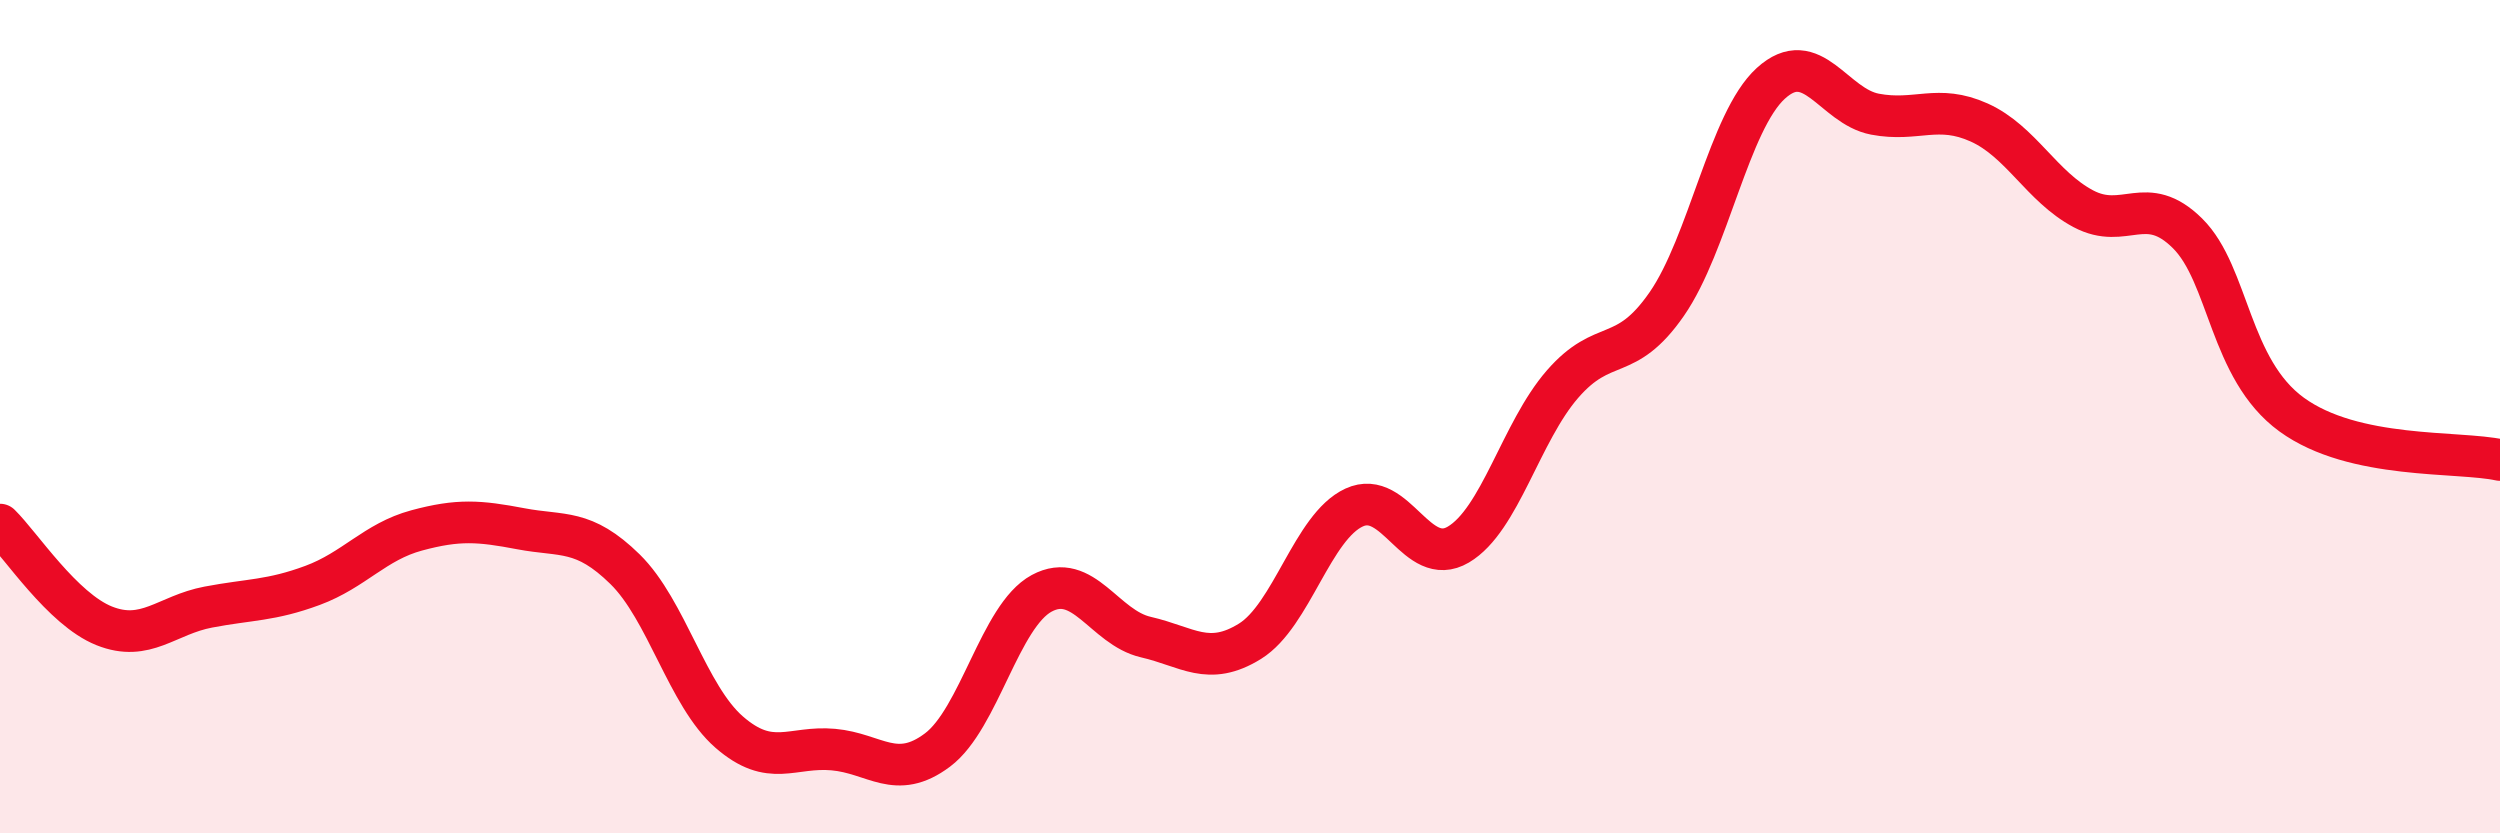 
    <svg width="60" height="20" viewBox="0 0 60 20" xmlns="http://www.w3.org/2000/svg">
      <path
        d="M 0,12.59 C 0.5,13.08 1.5,14.62 2.5,15.02 C 3.5,15.42 4,14.76 5,14.57 C 6,14.38 6.5,14.42 7.5,14.05 C 8.5,13.68 9,13 10,12.73 C 11,12.46 11.5,12.5 12.5,12.69 C 13.5,12.88 14,12.68 15,13.66 C 16,14.64 16.5,16.7 17.5,17.57 C 18.5,18.44 19,17.9 20,17.99 C 21,18.08 21.5,18.75 22.5,18 C 23.5,17.25 24,14.78 25,14.24 C 26,13.7 26.5,15.06 27.5,15.29 C 28.5,15.52 29,16.01 30,15.39 C 31,14.77 31.5,12.64 32.5,12.18 C 33.5,11.72 34,13.66 35,13.07 C 36,12.48 36.5,10.37 37.5,9.22 C 38.5,8.07 39,8.74 40,7.3 C 41,5.86 41.5,2.91 42.5,2 C 43.5,1.09 44,2.55 45,2.74 C 46,2.93 46.5,2.49 47.5,2.94 C 48.5,3.39 49,4.48 50,5.01 C 51,5.54 51.5,4.61 52.5,5.6 C 53.5,6.59 53.5,8.86 55,9.95 C 56.5,11.04 59,10.82 60,11.04L60 20L0 20Z"
        fill="#EB0A25"
        opacity="0.1"
        stroke-linecap="round"
        stroke-linejoin="round"
      />
      <path
        d="M 0,12.59 C 0.5,13.08 1.5,14.62 2.5,15.02 C 3.5,15.42 4,14.76 5,14.57 C 6,14.38 6.5,14.42 7.5,14.05 C 8.5,13.68 9,13 10,12.73 C 11,12.46 11.5,12.5 12.5,12.69 C 13.5,12.88 14,12.68 15,13.66 C 16,14.64 16.5,16.7 17.5,17.57 C 18.5,18.44 19,17.9 20,17.99 C 21,18.08 21.5,18.75 22.5,18 C 23.5,17.25 24,14.78 25,14.24 C 26,13.7 26.5,15.06 27.5,15.29 C 28.5,15.52 29,16.01 30,15.39 C 31,14.77 31.5,12.64 32.5,12.18 C 33.5,11.72 34,13.66 35,13.07 C 36,12.48 36.5,10.37 37.5,9.22 C 38.5,8.07 39,8.74 40,7.3 C 41,5.86 41.5,2.91 42.5,2 C 43.5,1.09 44,2.55 45,2.74 C 46,2.93 46.5,2.49 47.5,2.94 C 48.5,3.39 49,4.48 50,5.01 C 51,5.54 51.5,4.61 52.5,5.6 C 53.5,6.59 53.5,8.86 55,9.95 C 56.5,11.04 59,10.82 60,11.04"
        stroke="#EB0A25"
        stroke-width="1"
        fill="none"
        stroke-linecap="round"
        stroke-linejoin="round"
      />
    </svg>
  